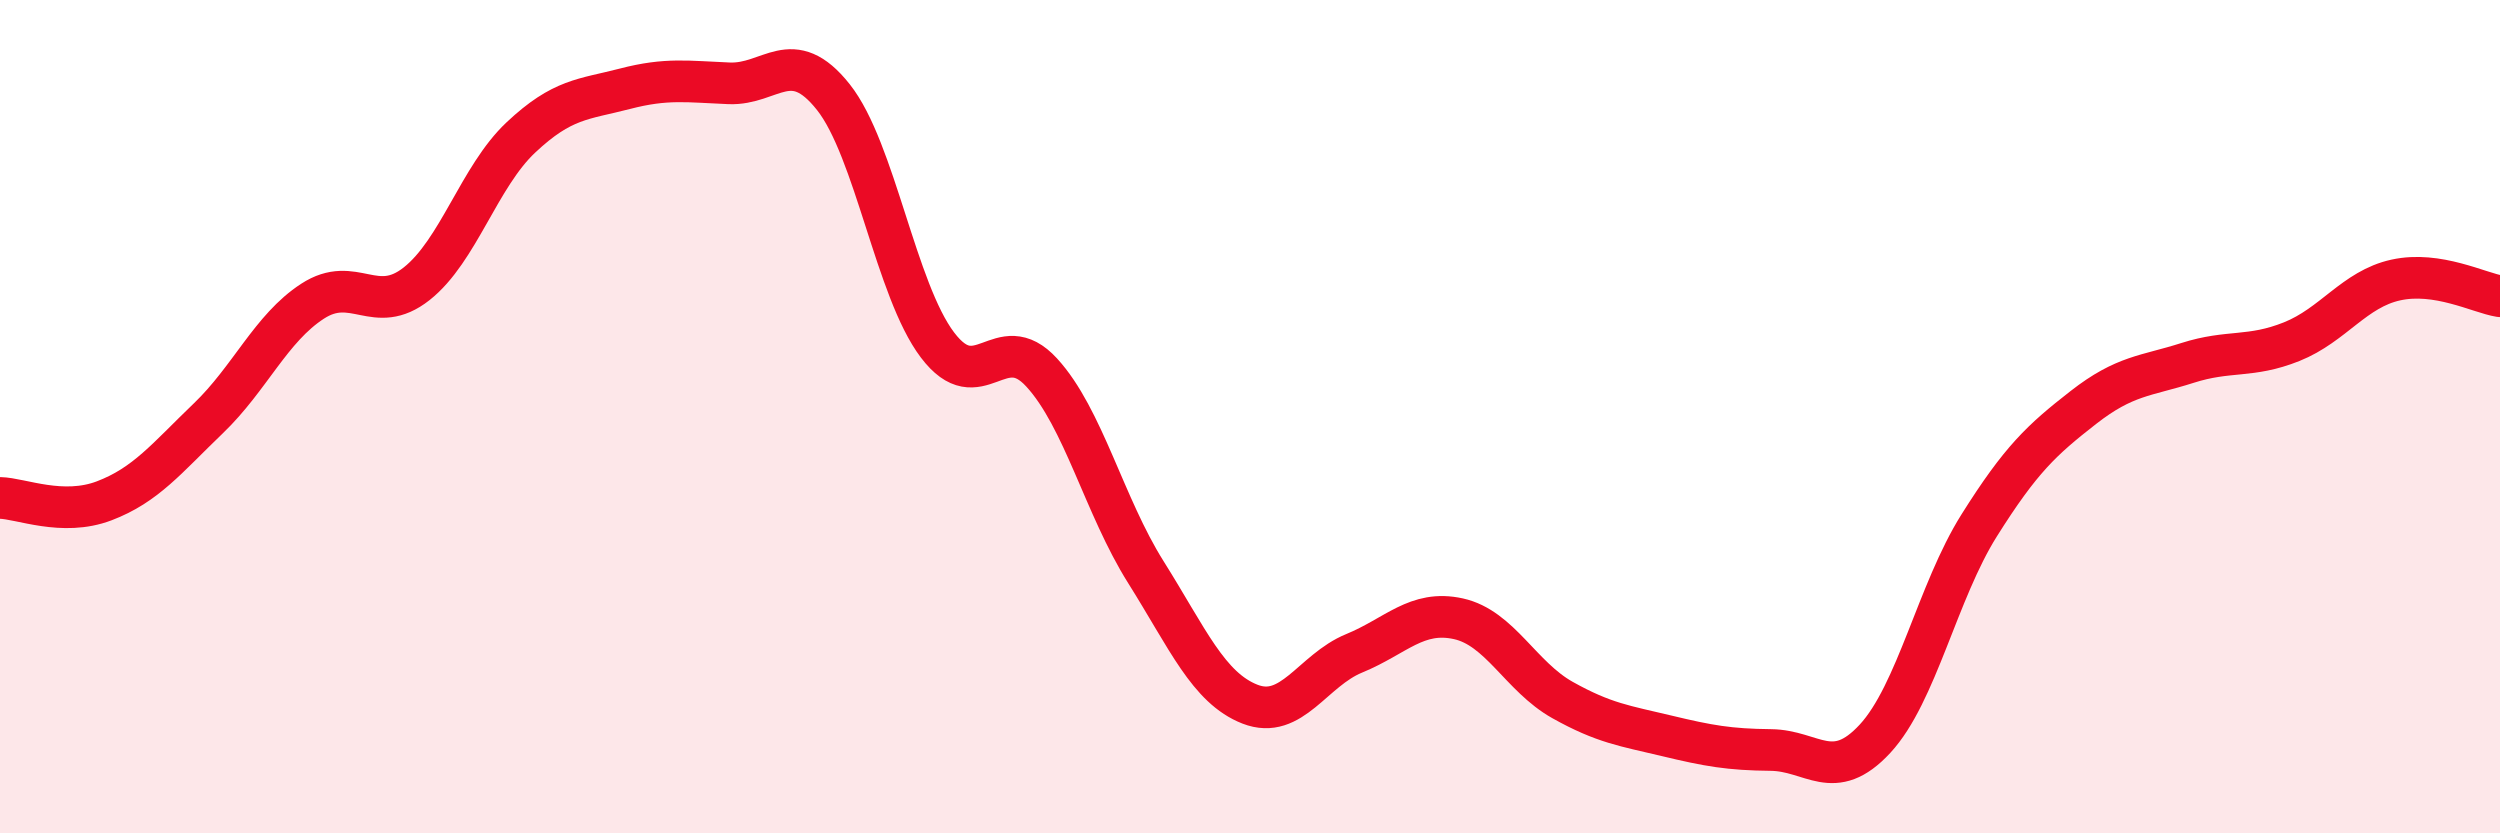 
    <svg width="60" height="20" viewBox="0 0 60 20" xmlns="http://www.w3.org/2000/svg">
      <path
        d="M 0,11.95 C 0.5,11.96 1.5,12.4 2.5,12.02 C 3.5,11.64 4,11 5,10.04 C 6,9.08 6.5,7.88 7.5,7.23 C 8.5,6.58 9,7.6 10,6.81 C 11,6.02 11.5,4.24 12.5,3.3 C 13.5,2.36 14,2.39 15,2.13 C 16,1.87 16.5,1.96 17.5,2 C 18.5,2.04 19,1.07 20,2.33 C 21,3.59 21.5,6.96 22.5,8.28 C 23.5,9.6 24,7.85 25,8.94 C 26,10.03 26.5,12.14 27.5,13.73 C 28.5,15.32 29,16.51 30,16.9 C 31,17.29 31.5,16.09 32.5,15.68 C 33.5,15.27 34,14.63 35,14.85 C 36,15.07 36.5,16.24 37.5,16.8 C 38.5,17.36 39,17.42 40,17.66 C 41,17.9 41.5,17.99 42.5,18 C 43.5,18.01 44,18.81 45,17.73 C 46,16.65 46.5,14.2 47.5,12.61 C 48.5,11.02 49,10.56 50,9.78 C 51,9 51.5,9.03 52.5,8.71 C 53.5,8.39 54,8.6 55,8.2 C 56,7.8 56.5,6.94 57.5,6.72 C 58.5,6.5 59.5,7.03 60,7.11L60 20L0 20Z"
        fill="#EB0A25"
        opacity="0.1"
        stroke-linecap="round"
        stroke-linejoin="round"
      />
      <path
        d="M 0,11.95 C 0.5,11.96 1.5,12.4 2.5,12.02 C 3.5,11.64 4,11 5,10.04 C 6,9.08 6.5,7.88 7.5,7.23 C 8.5,6.58 9,7.6 10,6.81 C 11,6.02 11.5,4.24 12.5,3.3 C 13.5,2.36 14,2.39 15,2.13 C 16,1.87 16.5,1.96 17.5,2 C 18.5,2.04 19,1.07 20,2.33 C 21,3.59 21.5,6.96 22.5,8.28 C 23.5,9.6 24,7.85 25,8.94 C 26,10.03 26.5,12.14 27.5,13.73 C 28.5,15.32 29,16.51 30,16.9 C 31,17.29 31.5,16.09 32.5,15.68 C 33.5,15.27 34,14.63 35,14.85 C 36,15.07 36.5,16.24 37.5,16.8 C 38.5,17.36 39,17.42 40,17.66 C 41,17.9 41.5,17.99 42.5,18 C 43.5,18.01 44,18.81 45,17.73 C 46,16.65 46.5,14.2 47.5,12.61 C 48.5,11.02 49,10.56 50,9.78 C 51,9 51.5,9.03 52.5,8.71 C 53.5,8.39 54,8.6 55,8.2 C 56,7.8 56.5,6.94 57.5,6.72 C 58.5,6.5 59.5,7.03 60,7.11"
        stroke="#EB0A25"
        stroke-width="1"
        fill="none"
        stroke-linecap="round"
        stroke-linejoin="round"
      />
    </svg>
  